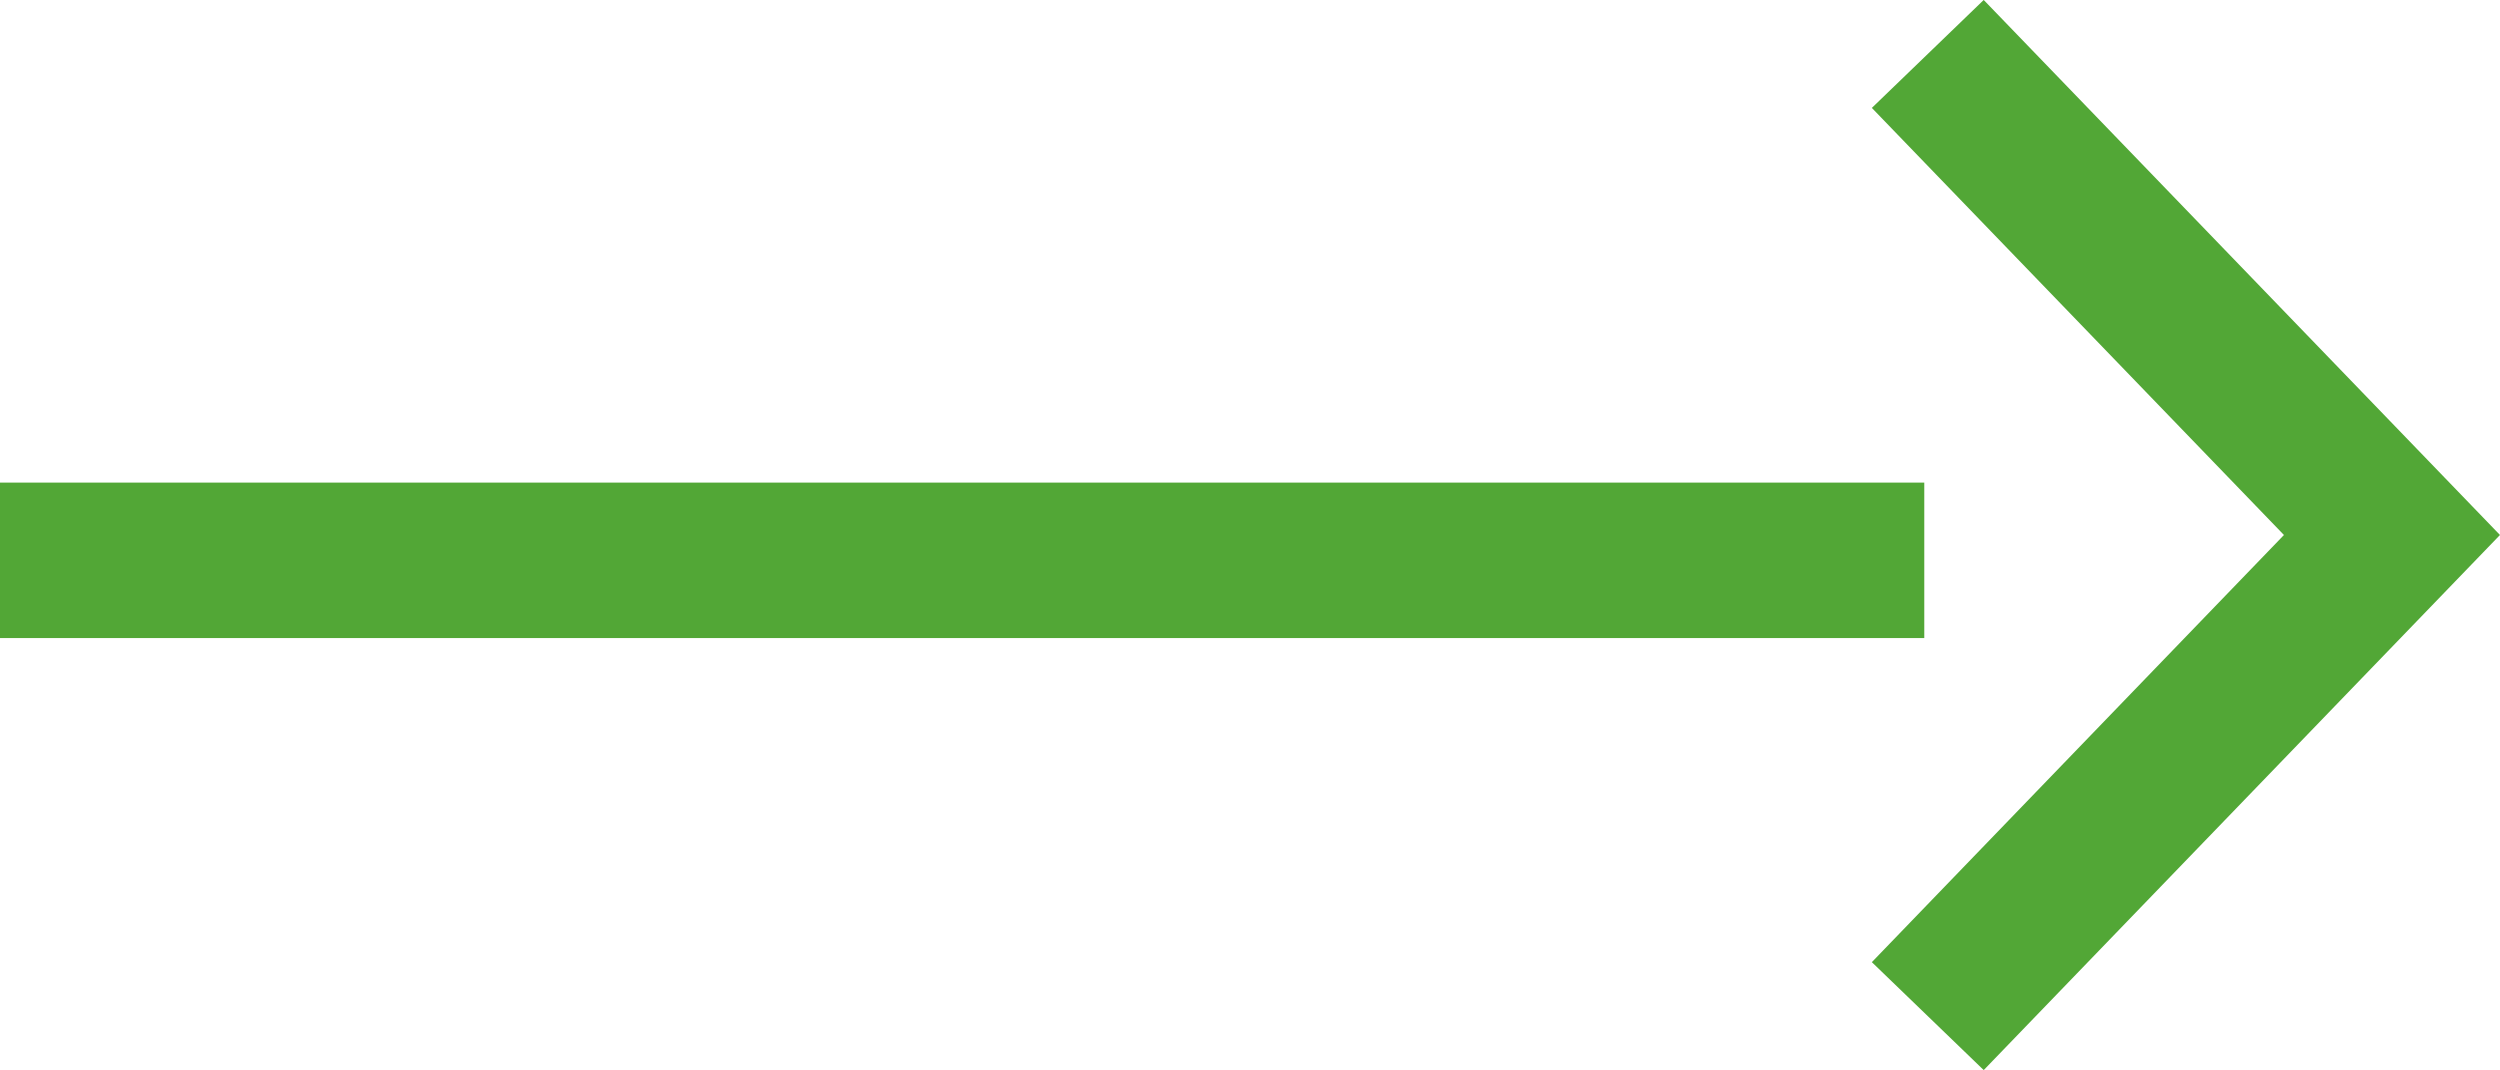 <svg xmlns="http://www.w3.org/2000/svg" width="32.164" height="13.767" viewBox="0 0 32.164 13.767">
  <g id="arrow" transform="translate(-273.93 -1879.306)">
    <line id="Line_21" data-name="Line 21" x2="24.757" transform="translate(273.93 1886.515)" fill="none" stroke="#52a736" stroke-width="2"/>
    <path id="Path_11" data-name="Path 11" d="M301,1879.235l5.972,6.189L301,1891.614" transform="translate(-2.268 0.765)" fill="none" stroke="#52a736" stroke-width="2"/>
  </g>
</svg>
